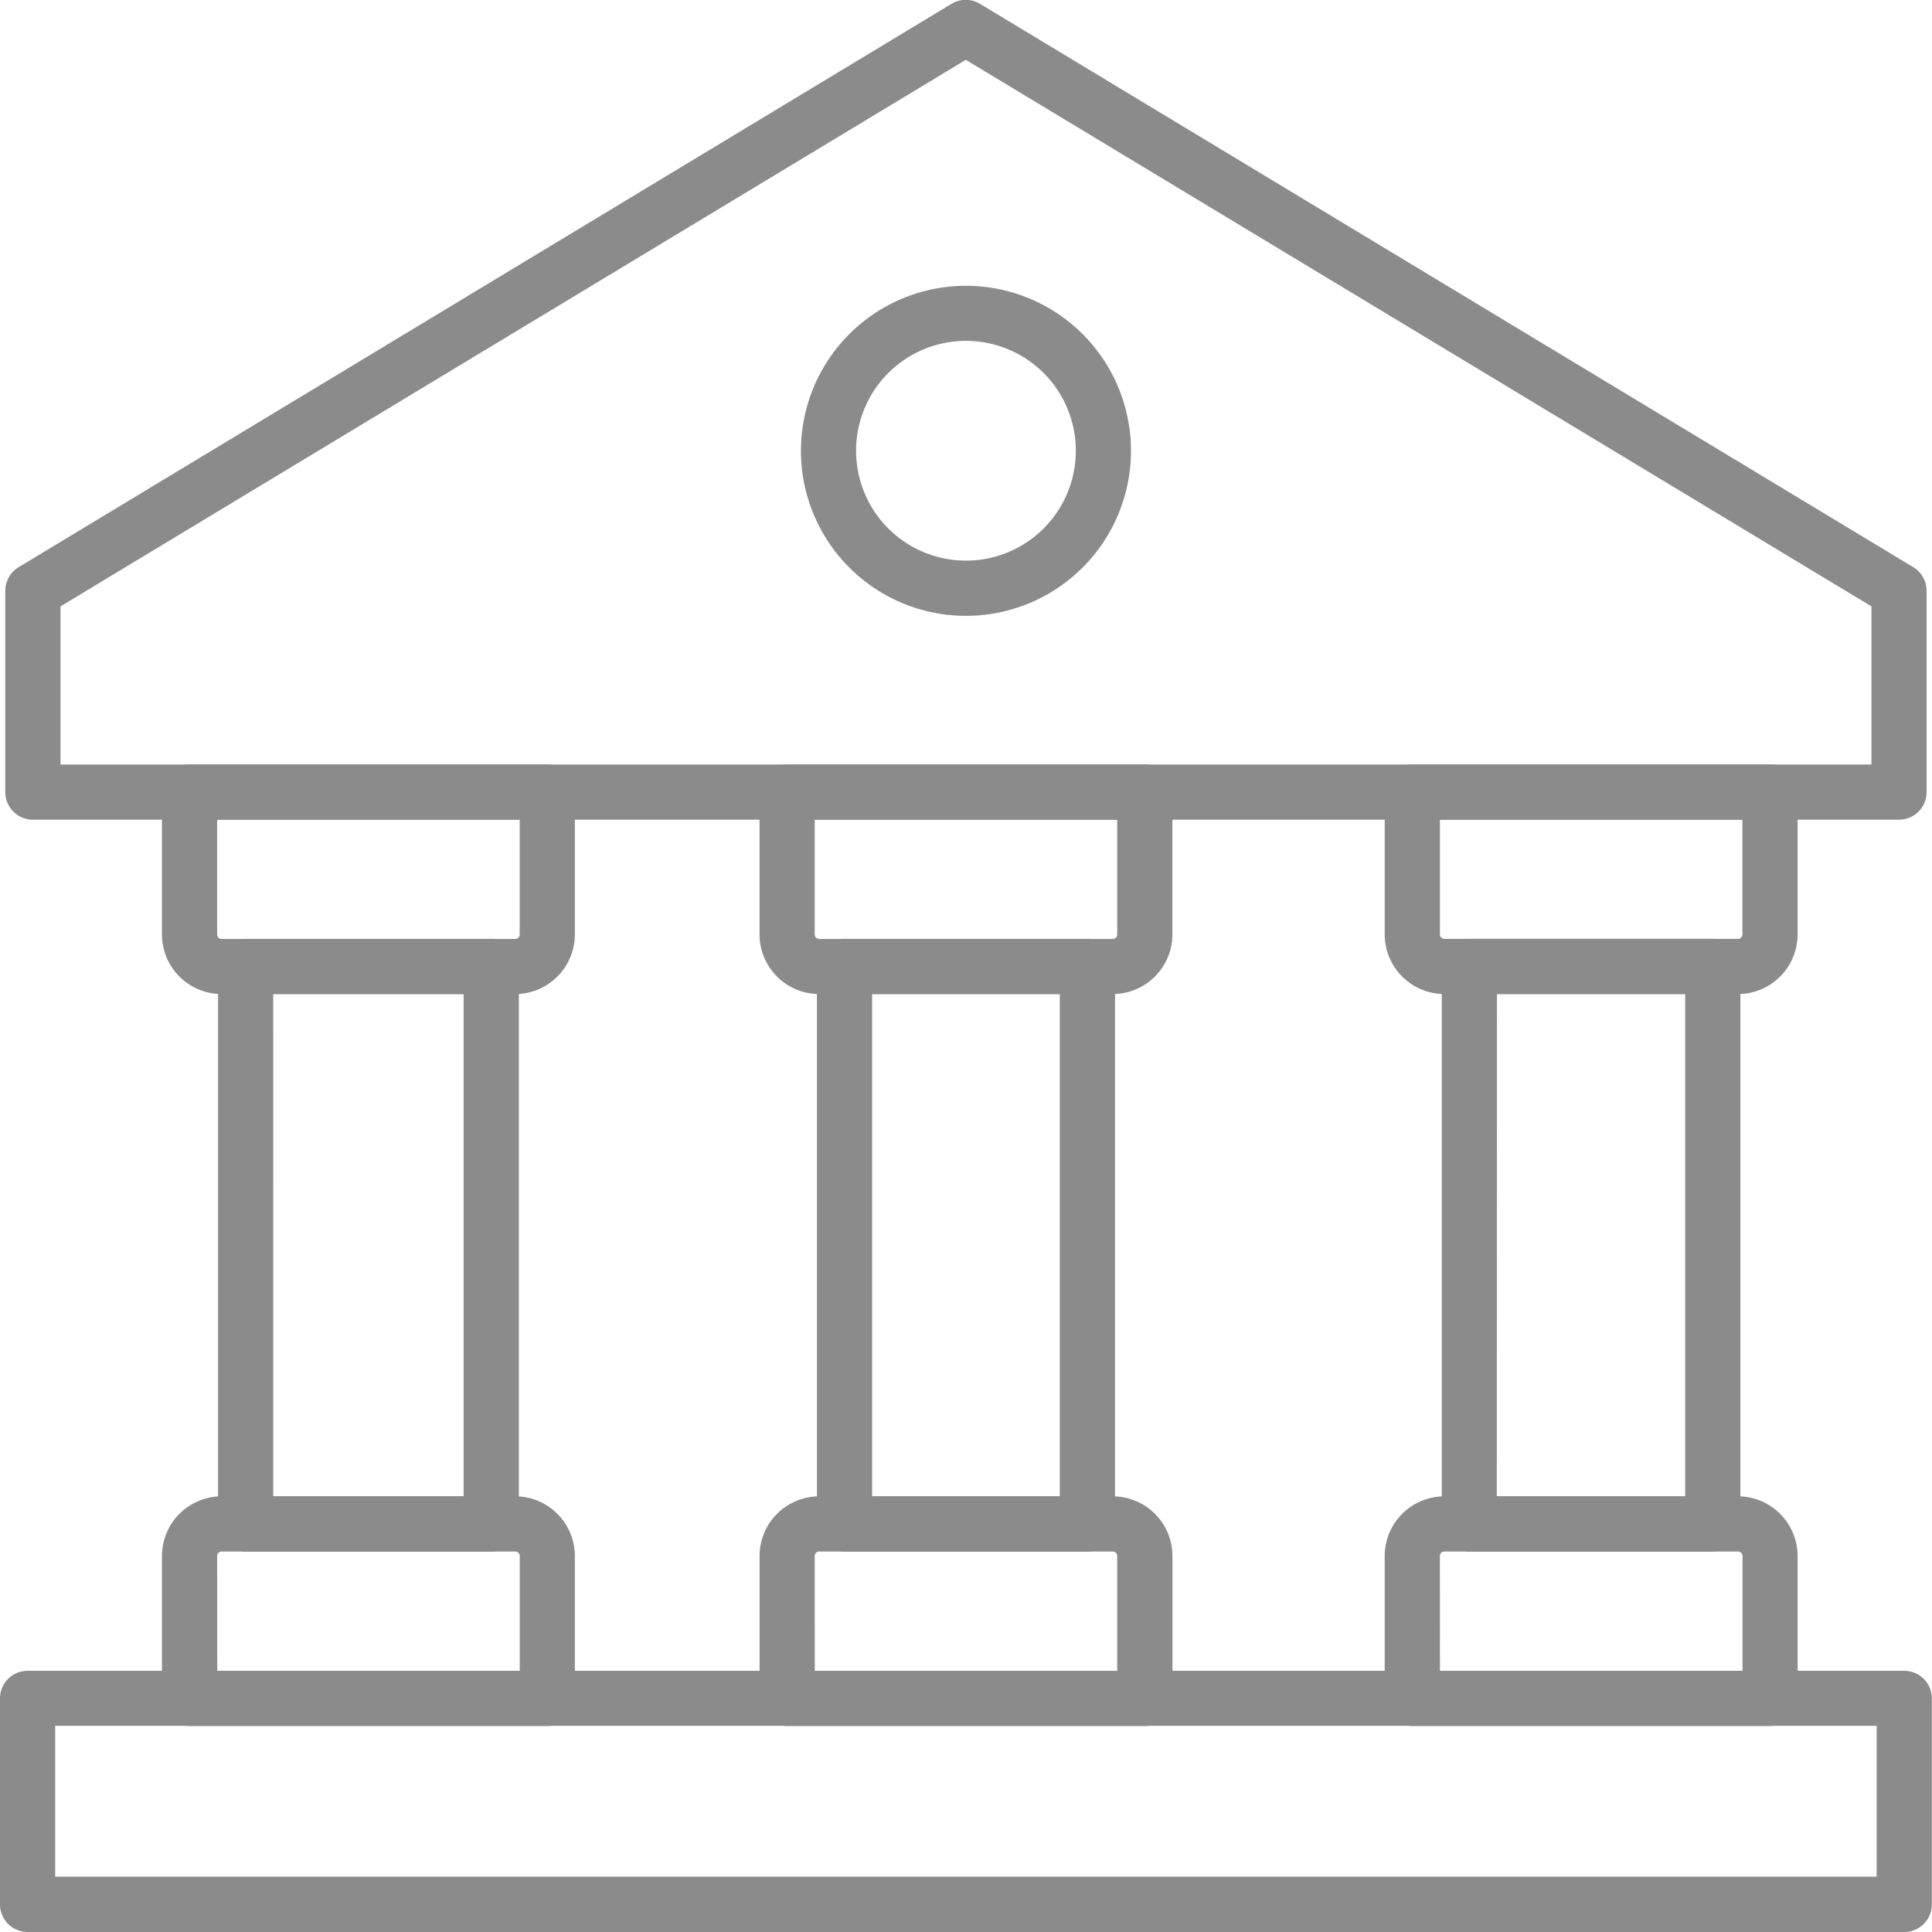 <svg id="bank" xmlns="http://www.w3.org/2000/svg" width="50.342" height="50.342" viewBox="0 0 50.342 50.342">
  <path id="Path_3009" data-name="Path 3009" d="M51.538,23.359H2.912a.719.719,0,0,1-.719-.719V17.395a.719.719,0,0,1,.347-.616L26.848,2.1a.719.719,0,0,1,.743,0L51.909,16.779a.719.719,0,0,1,.347.616V22.64A.719.719,0,0,1,51.538,23.359ZM3.632,21.921H50.819V17.8L27.221,3.559,3.632,17.8Z" transform="translate(-2.055 -2)" fill="#8c8b8b"/>
  <path id="Path_3010" data-name="Path 3010" d="M35.32,20.954a4.3,4.3,0,1,1,4.3-4.3,4.3,4.3,0,0,1-4.3,4.3Zm0-7.165a2.863,2.863,0,1,0,2.863,2.863A2.863,2.863,0,0,0,35.32,13.789Z" transform="translate(-10.15 -4.907)" fill="#8c8b8b"/>
  <path id="Path_3011" data-name="Path 3011" d="M61.377,35.681H53.724a1.556,1.556,0,0,1-1.553-1.554V30.419a.719.719,0,0,1,.719-.719h9.321a.719.719,0,0,1,.719.719v3.71A1.556,1.556,0,0,1,61.377,35.681ZM53.61,31.136v2.991a.116.116,0,0,0,.115.116h7.652a.116.116,0,0,0,.115-.116V31.138Z" transform="translate(-16.09 -9.779)" fill="#8c8b8b"/>
  <path id="Path_3012" data-name="Path 3012" d="M61.3,51.982H54.957a.719.719,0,0,1-.719-.719V36.735a.719.719,0,0,1,.719-.719H61.3a.719.719,0,0,1,.719.719V51.262A.719.719,0,0,1,61.3,51.982Zm-5.628-1.438h4.909V37.454H55.676Z" transform="translate(-16.67 -11.553)" fill="#8c8b8b"/>
  <path id="Path_3013" data-name="Path 3013" d="M62.211,62.2H52.89a.719.719,0,0,1-.719-.719V57.77a1.556,1.556,0,0,1,1.553-1.554h7.653a1.556,1.556,0,0,1,1.553,1.554v3.71a.719.719,0,0,1-.719.719Zm-8.6-1.438h7.883V57.77a.116.116,0,0,0-.115-.116H53.724a.116.116,0,0,0-.115.116Z" transform="translate(-16.09 -17.226)" fill="#8c8b8b"/>
  <path id="Path_3014" data-name="Path 3014" d="M38.725,35.681H31.073a1.556,1.556,0,0,1-1.553-1.554V30.419a.719.719,0,0,1,.719-.719h9.32a.719.719,0,0,1,.719.719v3.71A1.556,1.556,0,0,1,38.725,35.681Zm-7.767-4.543v2.991a.116.116,0,0,0,.115.116h7.652a.116.116,0,0,0,.115-.116V31.138Z" transform="translate(-9.729 -9.779)" fill="#8c8b8b"/>
  <path id="Path_3015" data-name="Path 3015" d="M38.648,51.982H32.319a.719.719,0,0,1-.719-.719V36.735a.719.719,0,0,1,.719-.719h6.329a.719.719,0,0,1,.719.719V51.262A.719.719,0,0,1,38.648,51.982Zm-5.61-1.438h4.89V37.454h-4.89Z" transform="translate(-10.313 -11.553)" fill="#8c8b8b"/>
  <path id="Path_3016" data-name="Path 3016" d="M39.56,62.2h-9.32a.719.719,0,0,1-.719-.719V57.77a1.556,1.556,0,0,1,1.553-1.554h7.652a1.556,1.556,0,0,1,1.553,1.554v3.71A.719.719,0,0,1,39.56,62.2Zm-8.6-1.438H38.84V57.77a.116.116,0,0,0-.115-.116H31.073a.116.116,0,0,0-.115.116Z" transform="translate(-9.729 -17.226)" fill="#8c8b8b"/>
  <path id="Path_3017" data-name="Path 3017" d="M17.074,35.681H9.421a1.556,1.556,0,0,1-1.553-1.554V30.419a.719.719,0,0,1,.719-.719h9.321a.719.719,0,0,1,.719.719v3.71A1.556,1.556,0,0,1,17.074,35.681ZM9.306,31.138v2.991a.116.116,0,0,0,.115.116h7.653a.116.116,0,0,0,.115-.116V31.138Z" transform="translate(-3.648 -9.779)" fill="#8c8b8b"/>
  <path id="Path_3018" data-name="Path 3018" d="M17.02,51.982h-6.4a.719.719,0,0,1-.719-.719V36.735a.719.719,0,0,1,.719-.719h6.4a.719.719,0,0,1,.719.719V51.262A.719.719,0,0,1,17.02,51.982Zm-5.681-1.438H16.3V37.454H11.338Z" transform="translate(-4.219 -11.553)" fill="#8c8b8b"/>
  <path id="Path_3019" data-name="Path 3019" d="M17.908,62.2H8.587a.719.719,0,0,1-.719-.719V57.77a1.556,1.556,0,0,1,1.553-1.554h7.653a1.556,1.556,0,0,1,1.553,1.554v3.71a.719.719,0,0,1-.719.719Zm-8.6-1.438h7.883V57.77a.116.116,0,0,0-.115-.116H9.421a.116.116,0,0,0-.115.116Z" transform="translate(-3.648 -17.226)" fill="#8c8b8b"/>
  <path id="Path_3020" data-name="Path 3020" d="M51.623,69.342H2.719A.719.719,0,0,1,2,68.623V63.255a.719.719,0,0,1,.719-.719h48.9a.719.719,0,0,1,.719.719v5.368A.719.719,0,0,1,51.623,69.342ZM3.438,67.9H50.9v-3.93H3.438Z" transform="translate(-2 -19)" fill="#8c8b8b"/>
</svg>
